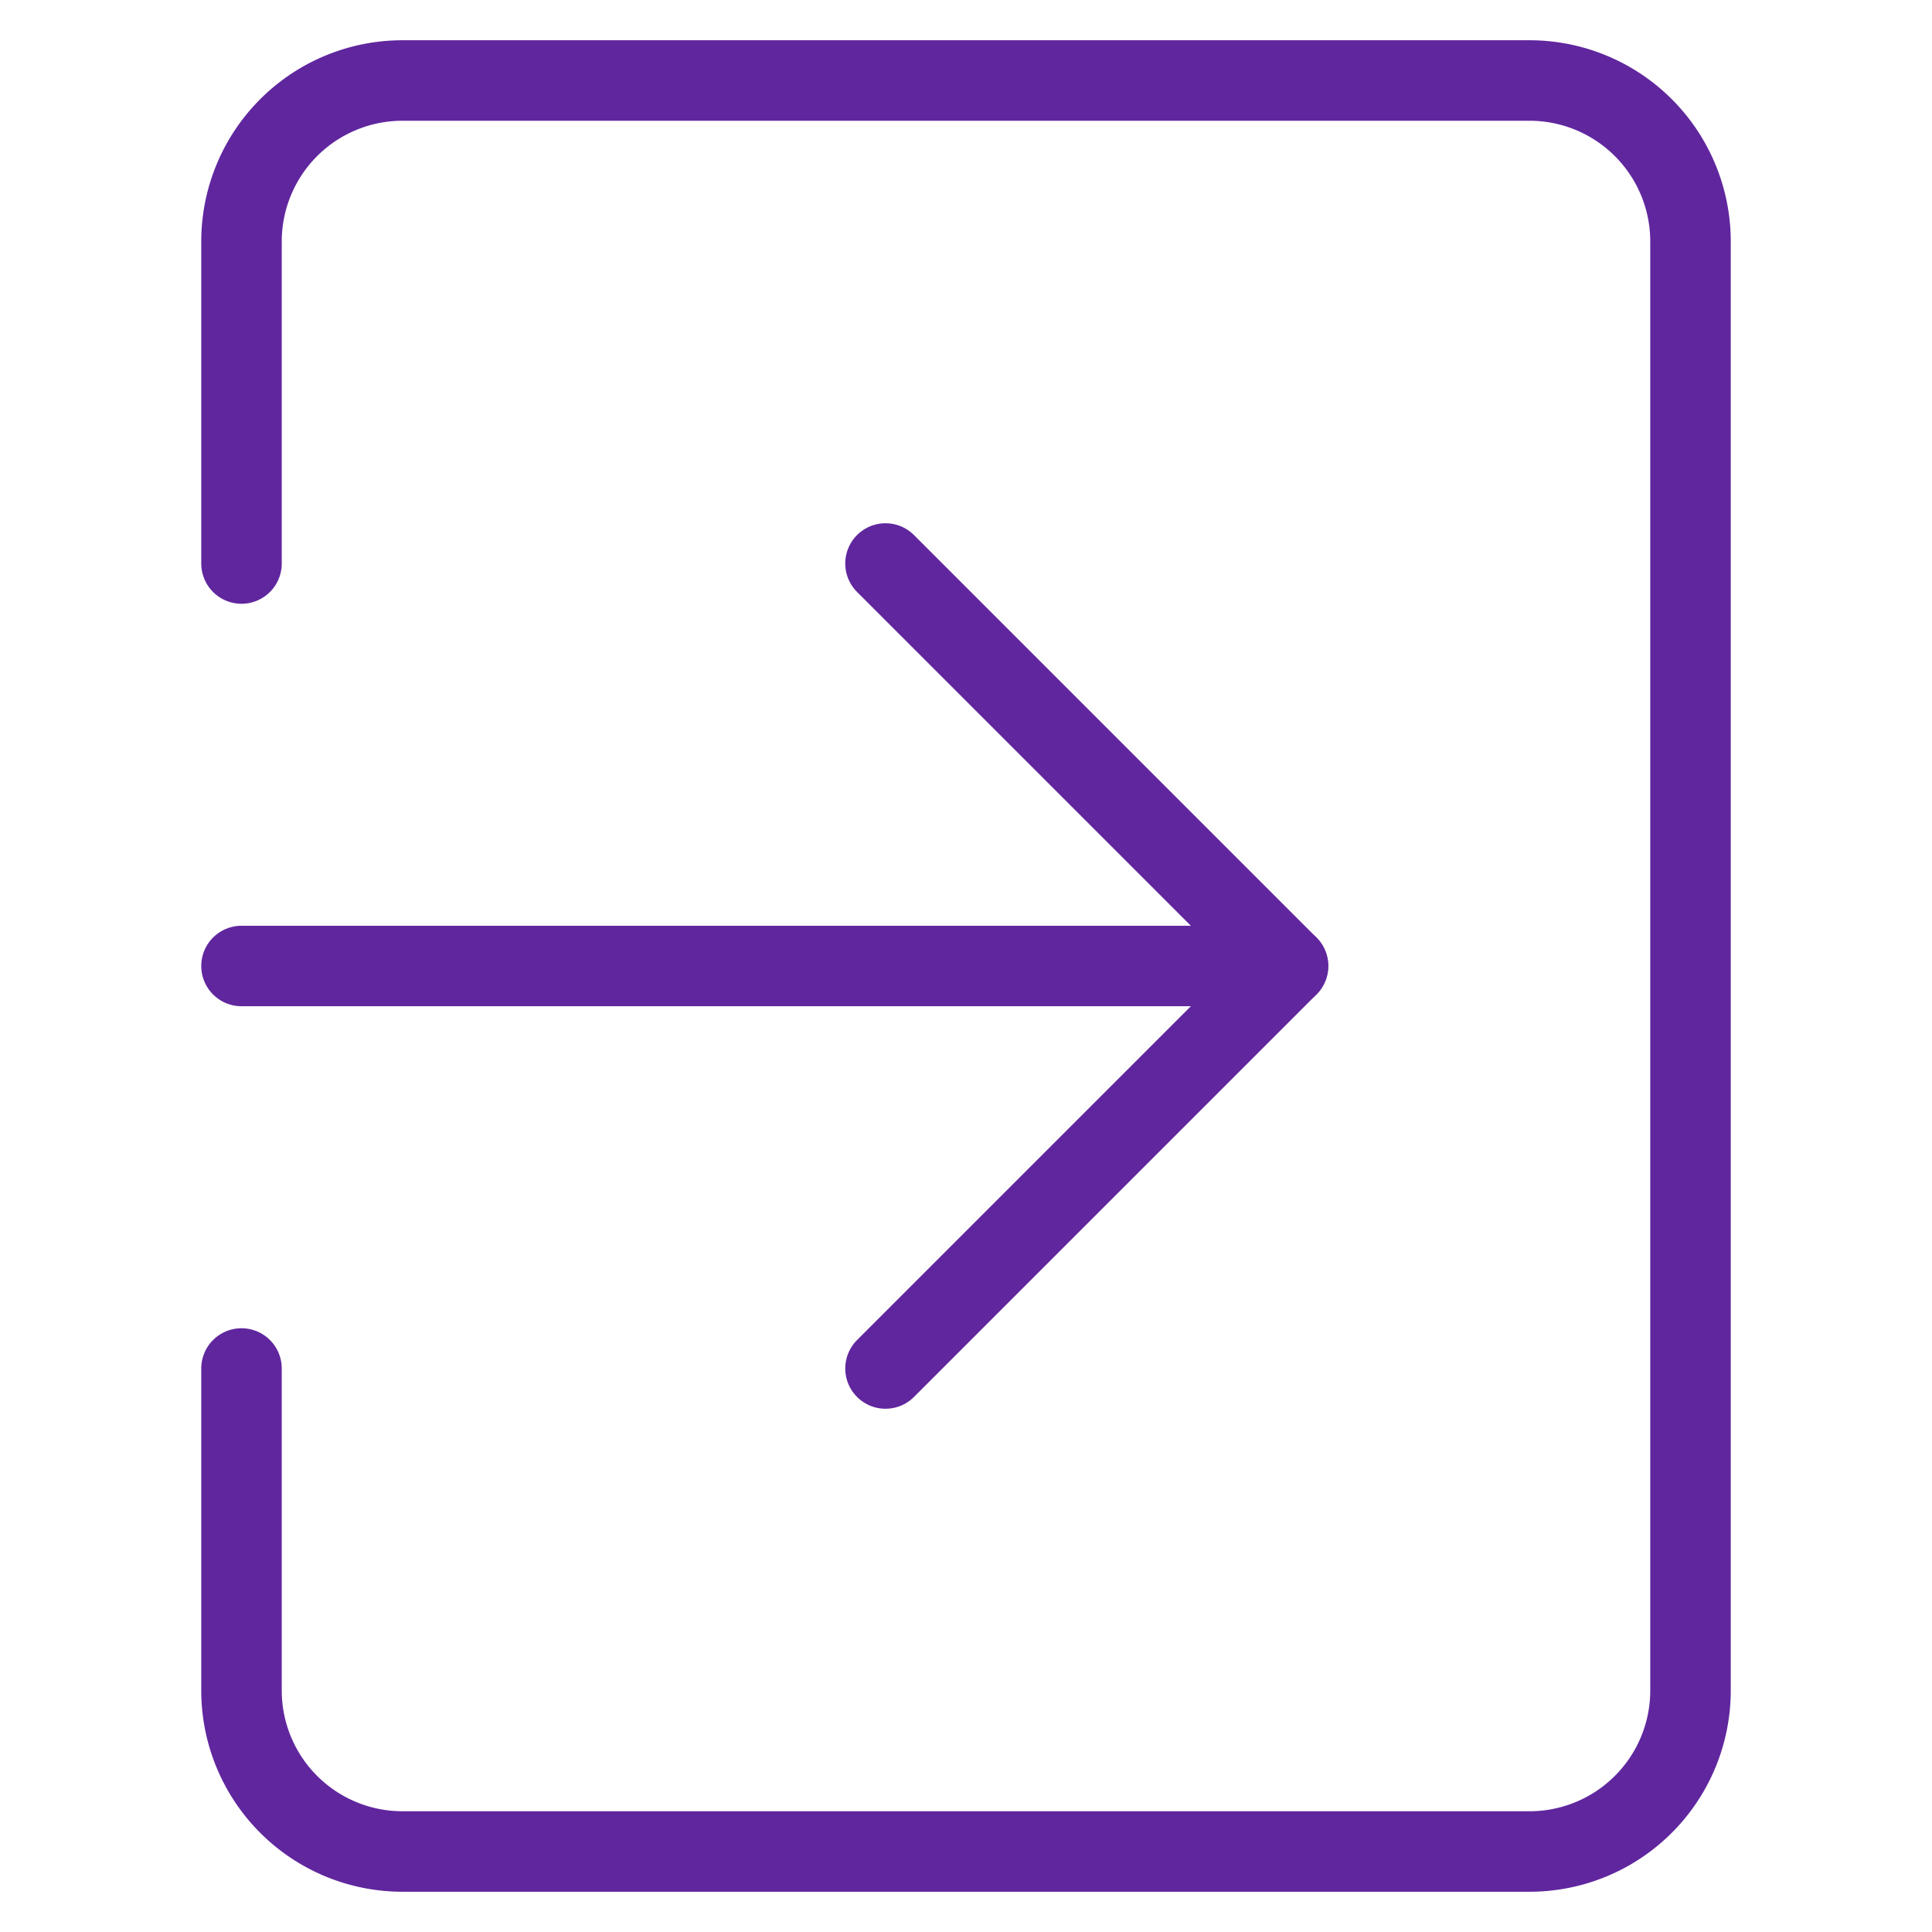 <svg xmlns="http://www.w3.org/2000/svg" viewBox="0 0 48 48" width="48" height="48"><title>input</title><g class="nc-icon-wrapper" stroke-linecap="round" stroke-linejoin="round" stroke-width="2" fill="#60269e" stroke="#60269e"><line data-cap="butt" data-color="color-2" x1="32" y1="24" x2="6" y2="24" fill="none" stroke-miterlimit="10"/><path d="M6,14V6a4,4,0,0,1,4-4H38a4,4,0,0,1,4,4V42a4,4,0,0,1-4,4H10a4,4,0,0,1-4-4V34" fill="none" stroke="#60269e" stroke-miterlimit="10"/><polyline data-color="color-2" points="22 14 32 24 22 34" fill="none" stroke-miterlimit="10"/></g></svg>